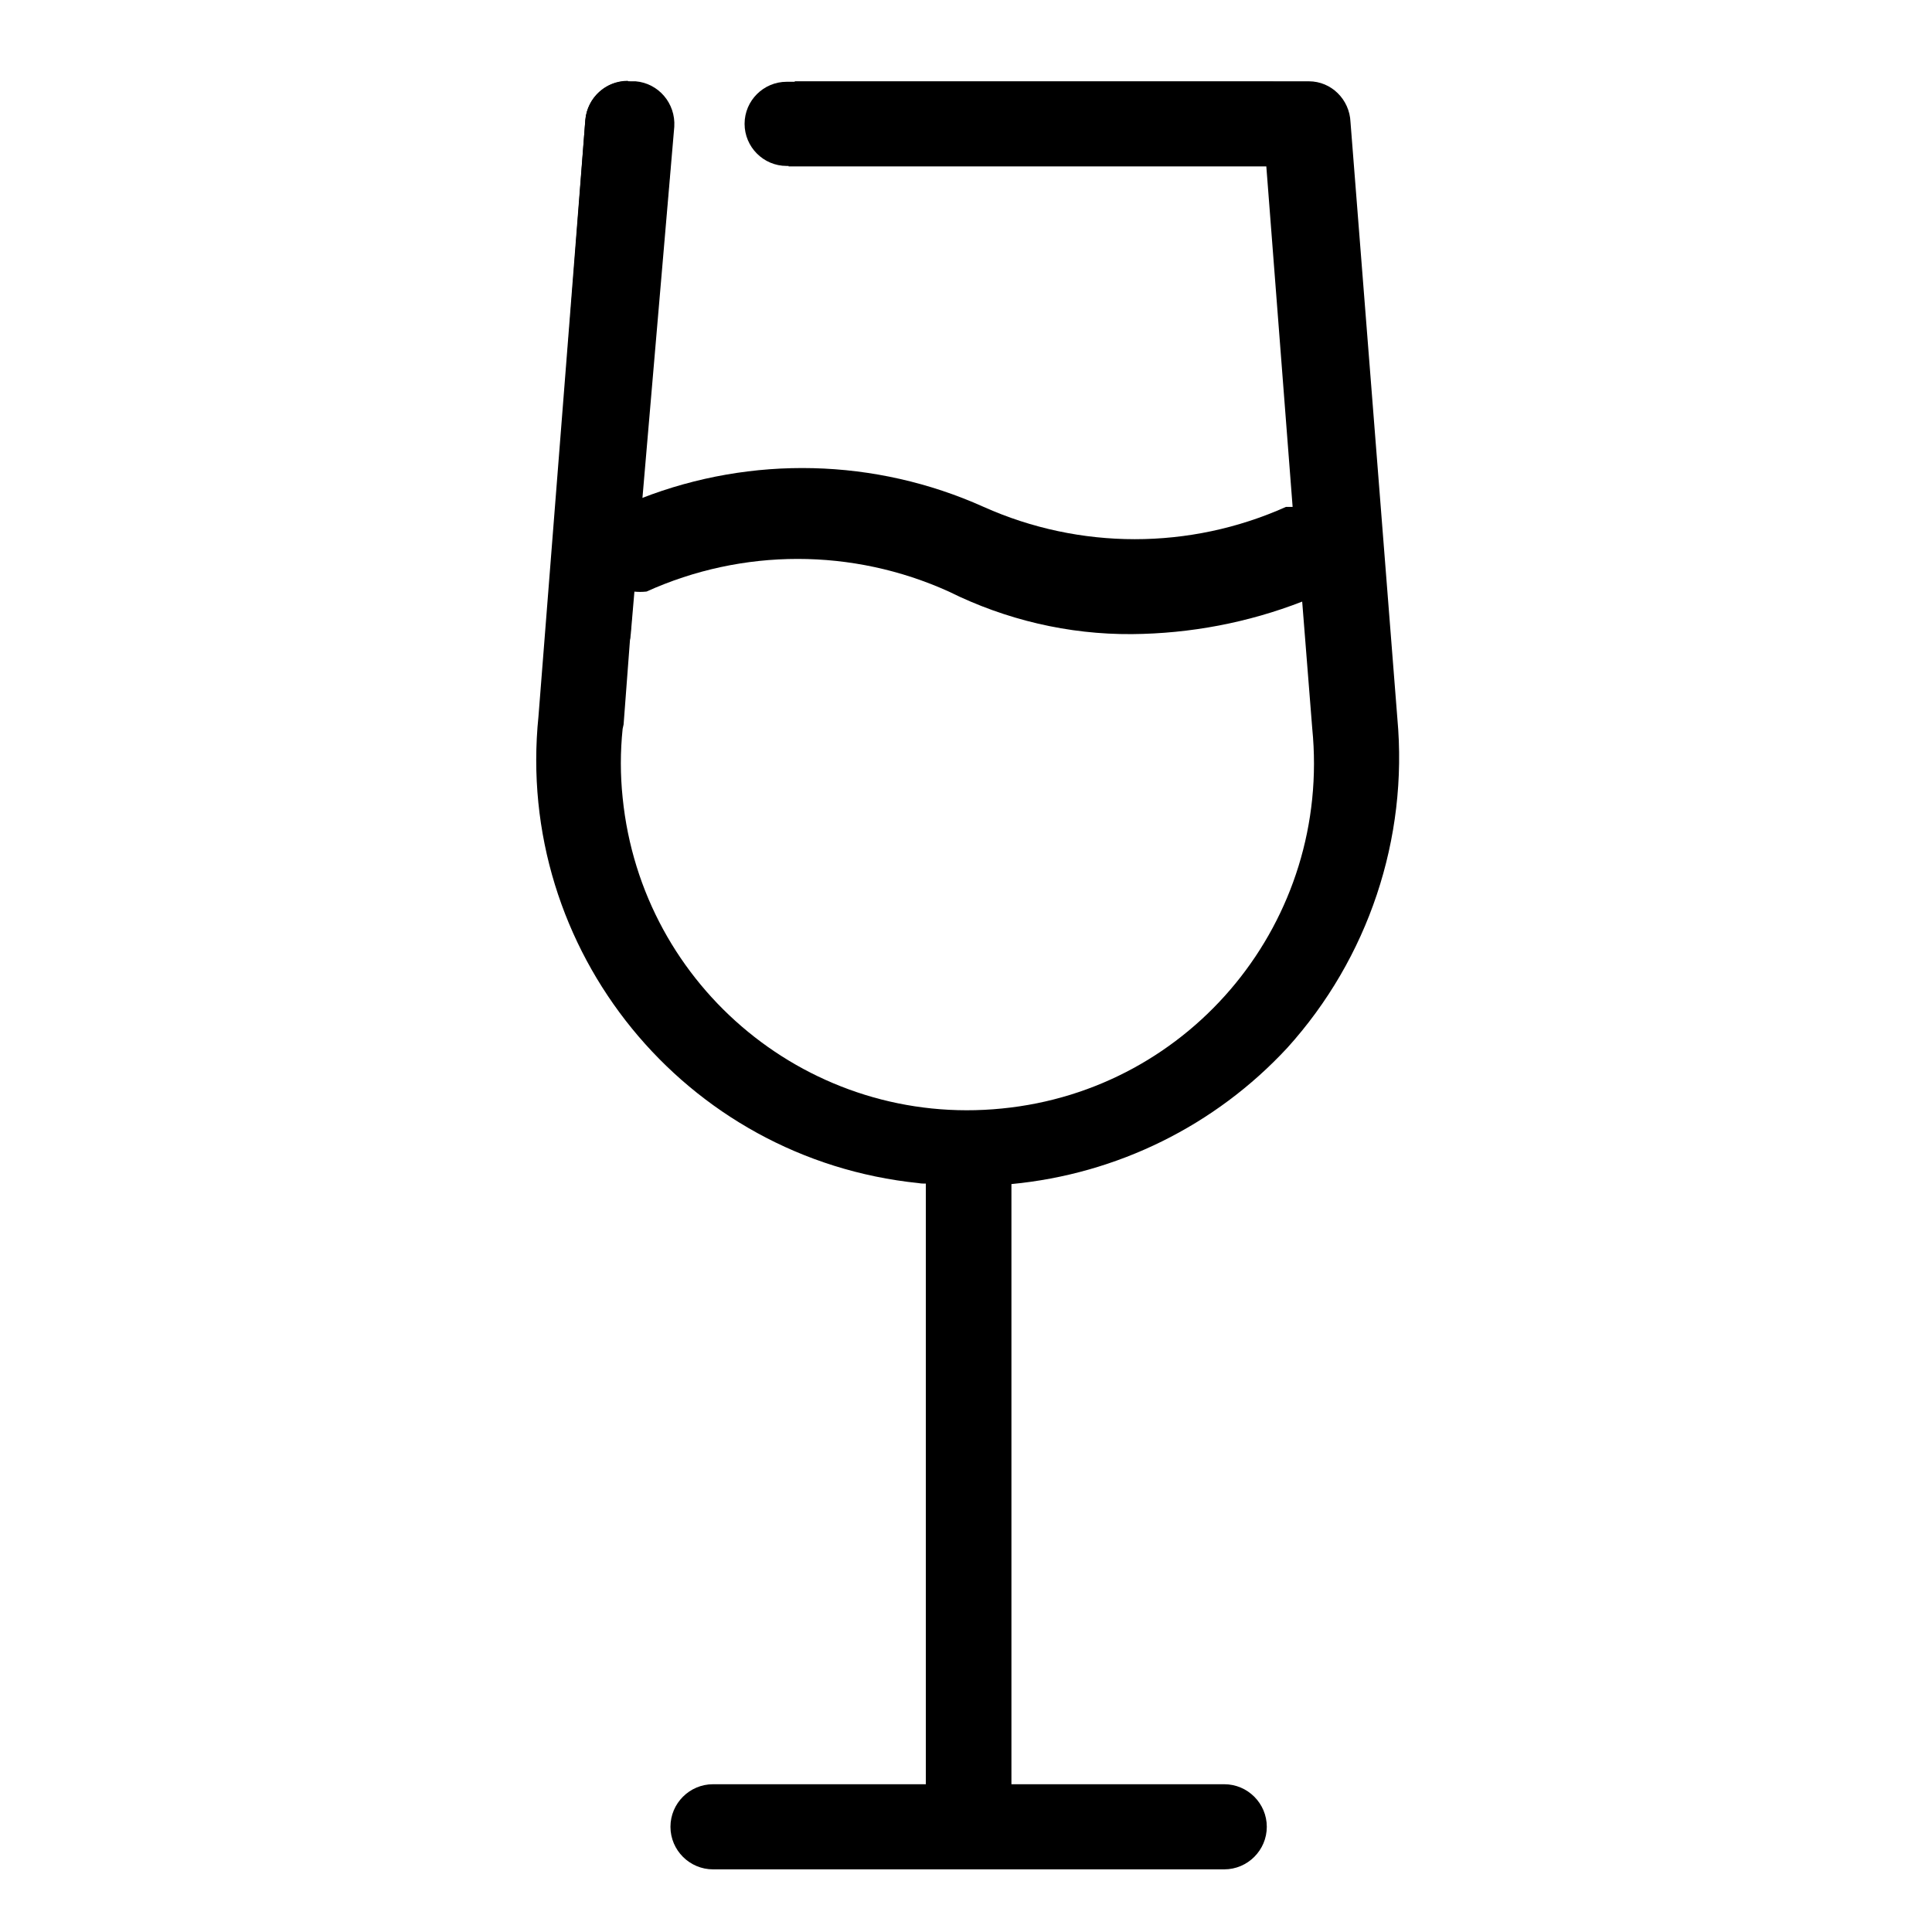<?xml version="1.0" encoding="utf-8"?>
<!-- Generator: Adobe Illustrator 24.3.0, SVG Export Plug-In . SVG Version: 6.00 Build 0)  -->
<svg version="1.1" id="Livello_3" xmlns="http://www.w3.org/2000/svg" xmlns:xlink="http://www.w3.org/1999/xlink" x="0px" y="0px"
	 viewBox="0 0 404 404" style="enable-background:new 0 0 404 404;" xml:space="preserve">
<g>
	<path d="M292.2,150.2l-9.8-124.7c-0.2-4.7-4-8.5-8.7-8.5H166.2c-0.8,5.9-1.1,11.8-1.3,17.8h99.9l5.5,71.2h-1.4
		c-20.1,9-43.1,9-63.2,0c-22.7-10.2-48.5-10.8-71.6-1.8l6.1-69.5l0,0c-0.2-6-8.9-12-8.9-17.8l0,0c-4.7,0-8.5,3.6-8.9,8.2l-9.8,124.7
		c-5,48.9,30.6,92.6,79.5,97.6c0.5,0.1,1,0.1,1.5,0.1v125.6h-44.5c-4.9,0-8.9,4-8.9,8.9c0,4.9,4,8.9,8.9,8.9h106.9
		c4.9,0,8.9-4,8.9-8.9c0-4.9-4-8.9-8.9-8.9h-44.5V247.6c22.1-2.1,42.6-12.2,57.7-28.5C286.1,200.4,294.5,175.4,292.2,150.2z
		 M209.5,231.8c-39.8,4-75.3-25.1-79.3-65c-0.5-4.8-0.5-9.6,0-14.4l0.2-0.9l2.1-27.8c0.9,0.1,1.8,0.1,2.7,0
		c20.1-9.1,43.1-9.1,63.2,0c11.9,5.9,25,9,38.3,8.9c12.2-0.1,24.3-2.4,35.6-6.8l2.1,26.5C278.4,192.4,249.3,227.9,209.5,231.8z"/>
</g>
<path d="M266,34.7H164.5c-4.9,0-8.8-4-8.8-8.8v0c0-4.9,4-8.8,8.8-8.8H266c4.9,0,8.8,4,8.8,8.8v0C274.8,30.7,270.8,34.7,266,34.7z"/>
<path d="M141,26.5l-9.1,106.1c-0.4,4.8-4.6,8.5-9.5,8.1h0c-4.8-0.4-8.5-4.6-8.1-9.5l8.1-106.1c0.4-4.8,4.6-8.5,9.5-8.1h1
	C137.7,17.4,141.3,21.6,141,26.5z"/>
</svg>
